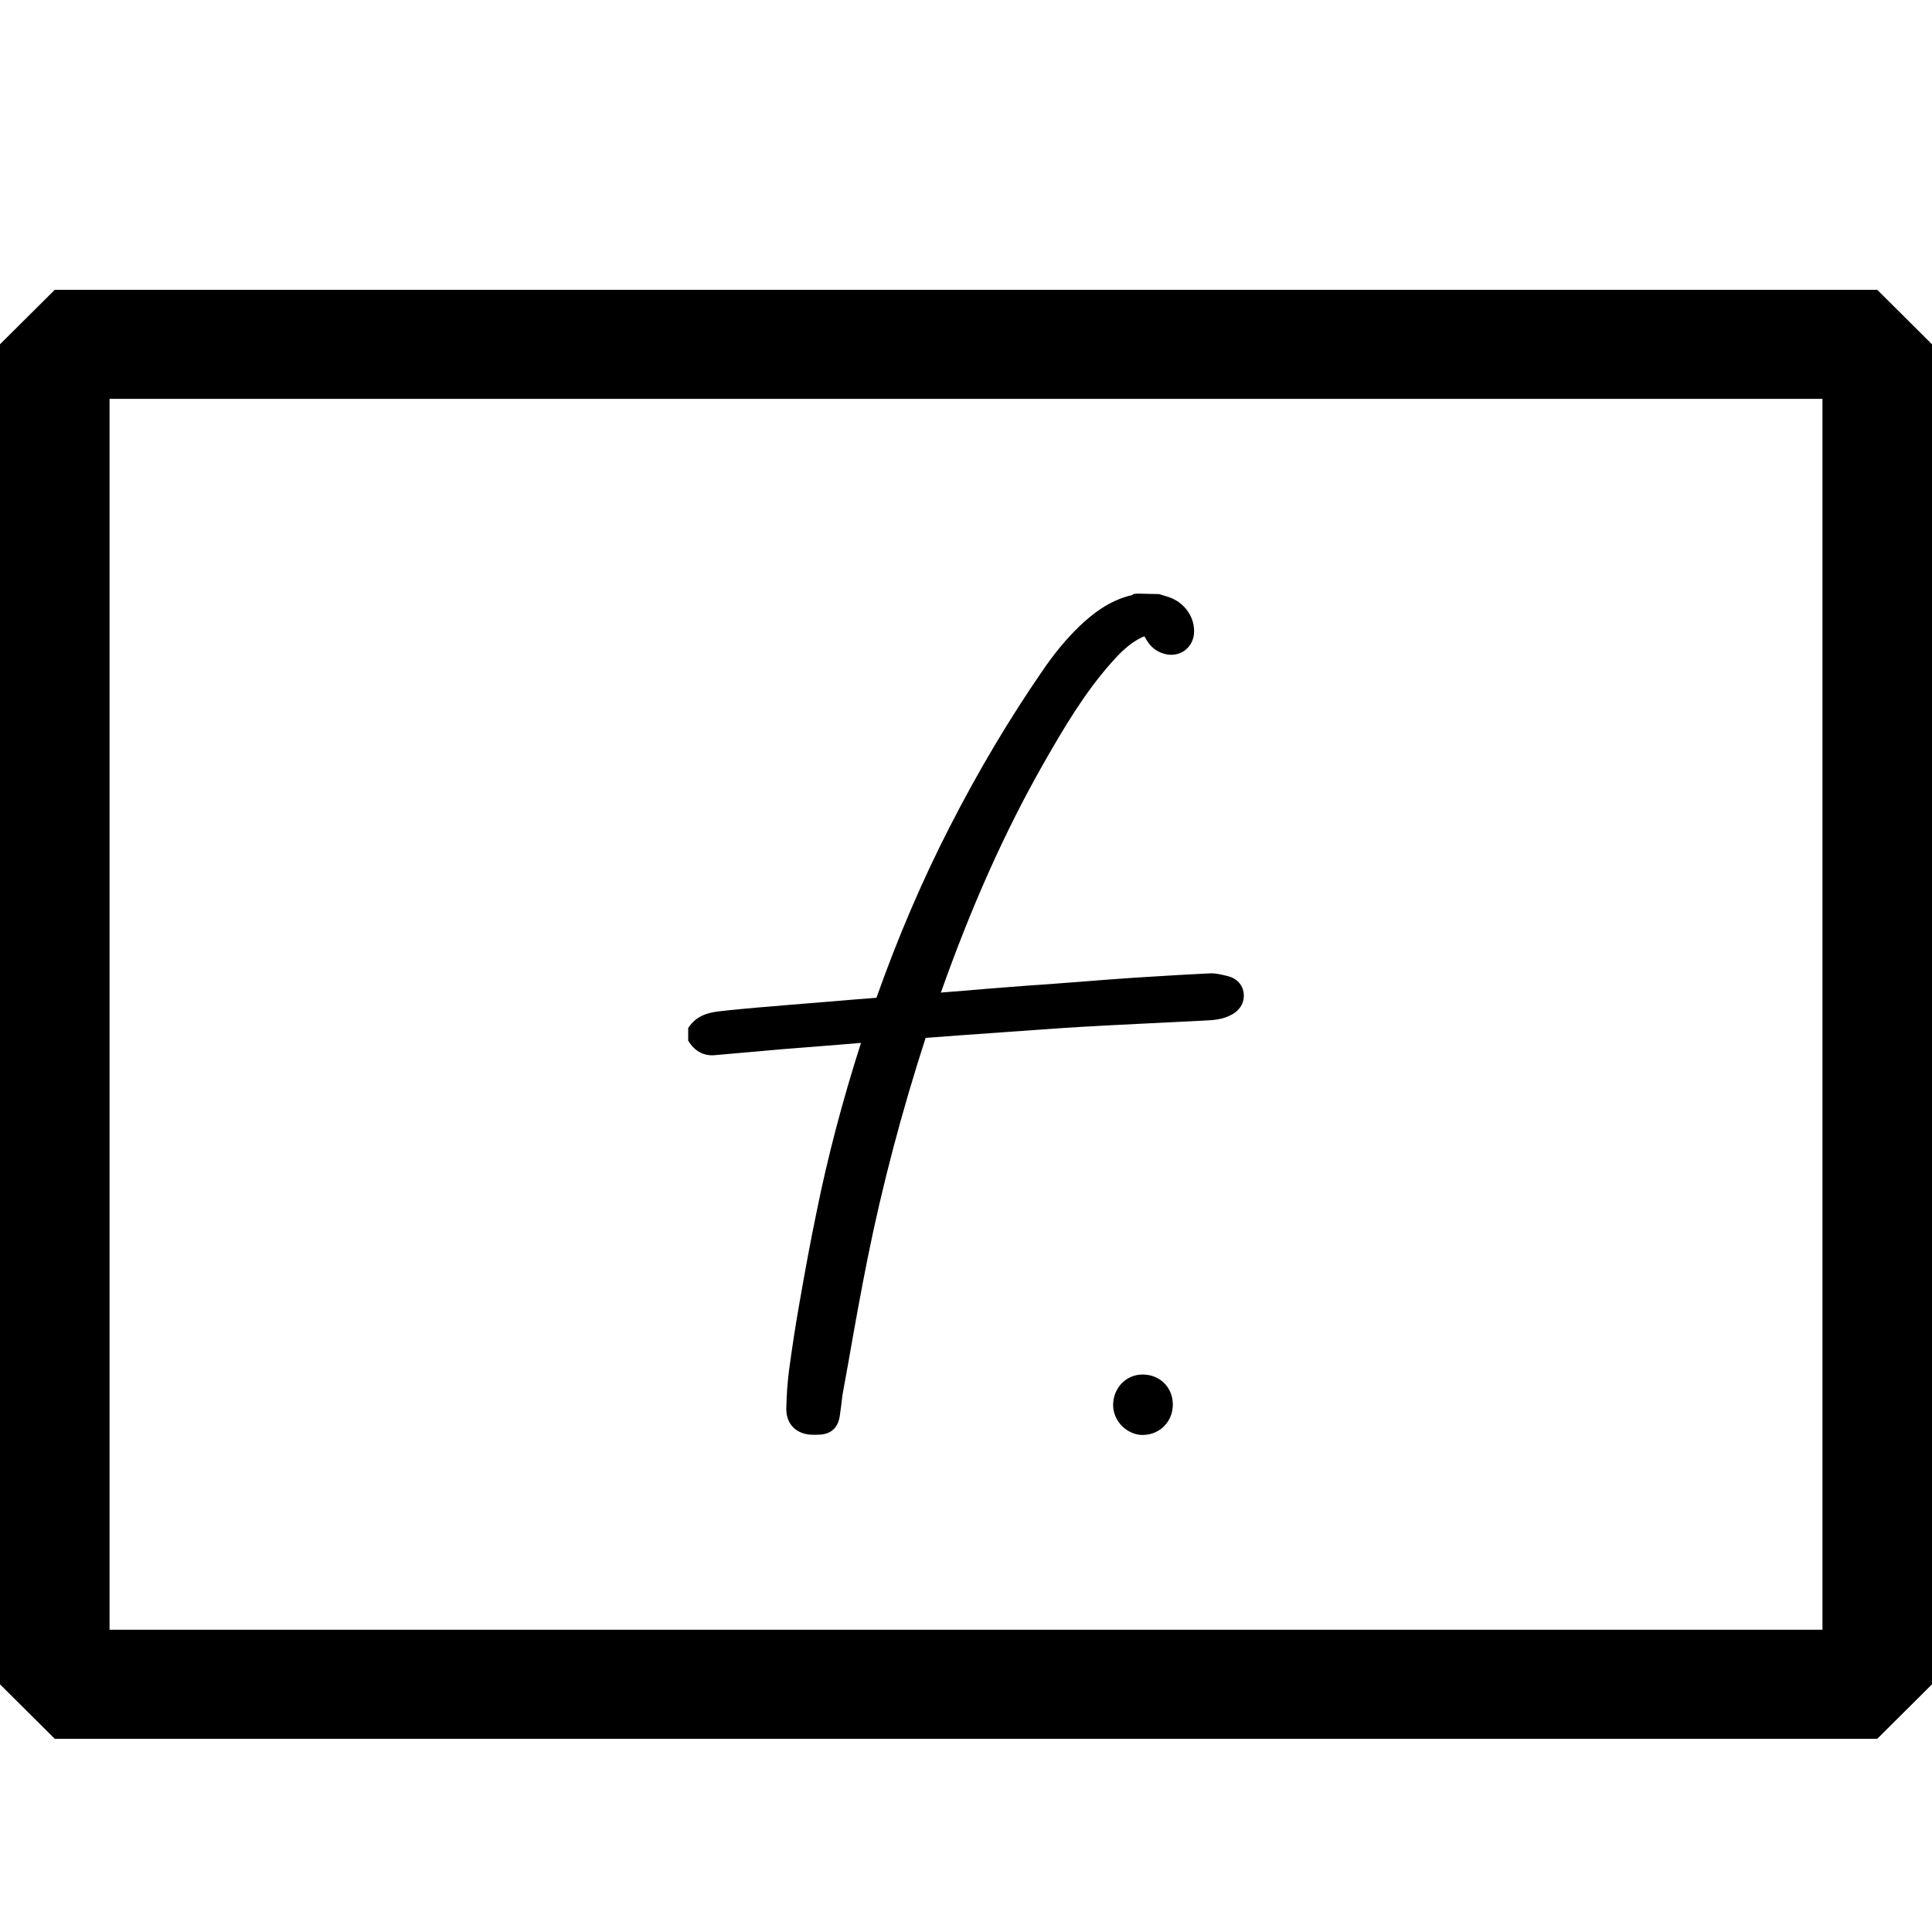 <?xml version="1.0" encoding="UTF-8"?>
<svg width="20px" height="20px" viewBox="0 0 20 20" version="1.1" xmlns="http://www.w3.org/2000/svg" xmlns:xlink="http://www.w3.org/1999/xlink">
    <!-- Generator: Sketch 59.1 (86144) - https://sketch.com -->
    <title>icon/menu-club</title>
    <desc>Created with Sketch.</desc>
    <g id="icon/menu-club" stroke="none" stroke-width="1" fill="none" fill-rule="evenodd">
        <g id="Group" transform="translate(0, 3)" fill="#000000">
            <path d="M7.4,7.923 L8.091,7.862 C8.289,7.846 8.485,7.83 8.682,7.815 L8.913,7.796 C8.723,8.388 8.569,8.973 8.455,9.538 C8.387,9.862 8.328,10.19 8.271,10.517 C8.232,10.739 8.198,10.963 8.168,11.186 C8.153,11.302 8.143,11.43 8.14,11.577 C8.136,11.715 8.211,11.815 8.339,11.844 C8.368,11.851 8.395,11.853 8.429,11.853 C8.442,11.853 8.454,11.853 8.466,11.852 C8.596,11.852 8.674,11.786 8.693,11.66 C8.699,11.622 8.704,11.582 8.709,11.544 C8.714,11.493 8.72,11.442 8.73,11.392 L8.784,11.094 C8.846,10.738 8.91,10.382 8.981,10.028 C9.133,9.271 9.336,8.505 9.582,7.744 C9.699,7.736 9.816,7.727 9.933,7.718 L10.395,7.685 C10.668,7.666 10.939,7.645 11.211,7.629 C11.435,7.616 11.66,7.605 11.885,7.594 C12.08,7.585 12.272,7.575 12.465,7.565 C12.555,7.561 12.657,7.556 12.754,7.502 C12.872,7.434 12.88,7.336 12.875,7.284 C12.865,7.195 12.804,7.128 12.711,7.105 C12.658,7.092 12.574,7.07 12.512,7.077 C12.256,7.089 12.002,7.105 11.747,7.121 C11.58,7.132 11.413,7.145 11.247,7.158 L10.844,7.189 C10.719,7.197 10.594,7.206 10.469,7.216 C10.31,7.228 10.15,7.241 9.991,7.255 L9.74,7.275 C10.056,6.383 10.401,5.611 10.795,4.917 C11.011,4.538 11.228,4.17 11.511,3.853 C11.596,3.757 11.692,3.661 11.812,3.602 C11.832,3.593 11.843,3.589 11.845,3.587 C11.848,3.591 11.856,3.6 11.866,3.62 C11.909,3.695 11.97,3.745 12.051,3.768 C12.123,3.789 12.199,3.778 12.257,3.739 C12.316,3.699 12.353,3.635 12.36,3.562 C12.374,3.407 12.278,3.255 12.128,3.192 C12.1,3.18 12.07,3.172 12.042,3.163 L11.998,3.15 L11.775,3.145 L11.735,3.149 L11.721,3.16 C11.48,3.214 11.301,3.362 11.172,3.485 C11.038,3.615 10.913,3.765 10.791,3.945 C10.451,4.438 10.129,4.978 9.836,5.551 C9.548,6.111 9.292,6.71 9.073,7.329 C8.925,7.34 8.777,7.352 8.63,7.365 L8.396,7.384 C8.24,7.397 8.085,7.409 7.928,7.423 L7.865,7.428 C7.726,7.441 7.587,7.452 7.447,7.469 C7.372,7.478 7.232,7.496 7.142,7.617 L7.124,7.642 L7.124,7.772 L7.139,7.796 C7.202,7.887 7.293,7.933 7.4,7.923" id="Fill-1"></path>
            <path d="M11.829,11.229 C11.658,11.229 11.527,11.364 11.523,11.539 C11.521,11.621 11.556,11.706 11.62,11.767 C11.679,11.823 11.754,11.855 11.829,11.855 C11.834,11.855 11.84,11.855 11.845,11.854 C12.016,11.845 12.141,11.71 12.141,11.54 L12.141,11.539 C12.141,11.363 12.007,11.229 11.829,11.229" id="Fill-3"></path>
            <path d="M1.134,13.871 L18.866,13.871 L18.866,1.129 L1.134,1.129 L1.134,13.871 Z M19.433,0 L0.567,0 L0,0.564 L0,14.436 L0.567,15 L19.433,15 L20,14.436 L20,0.564 L19.433,0 Z" id="Fill-5"></path>
        </g>
    </g>
</svg>